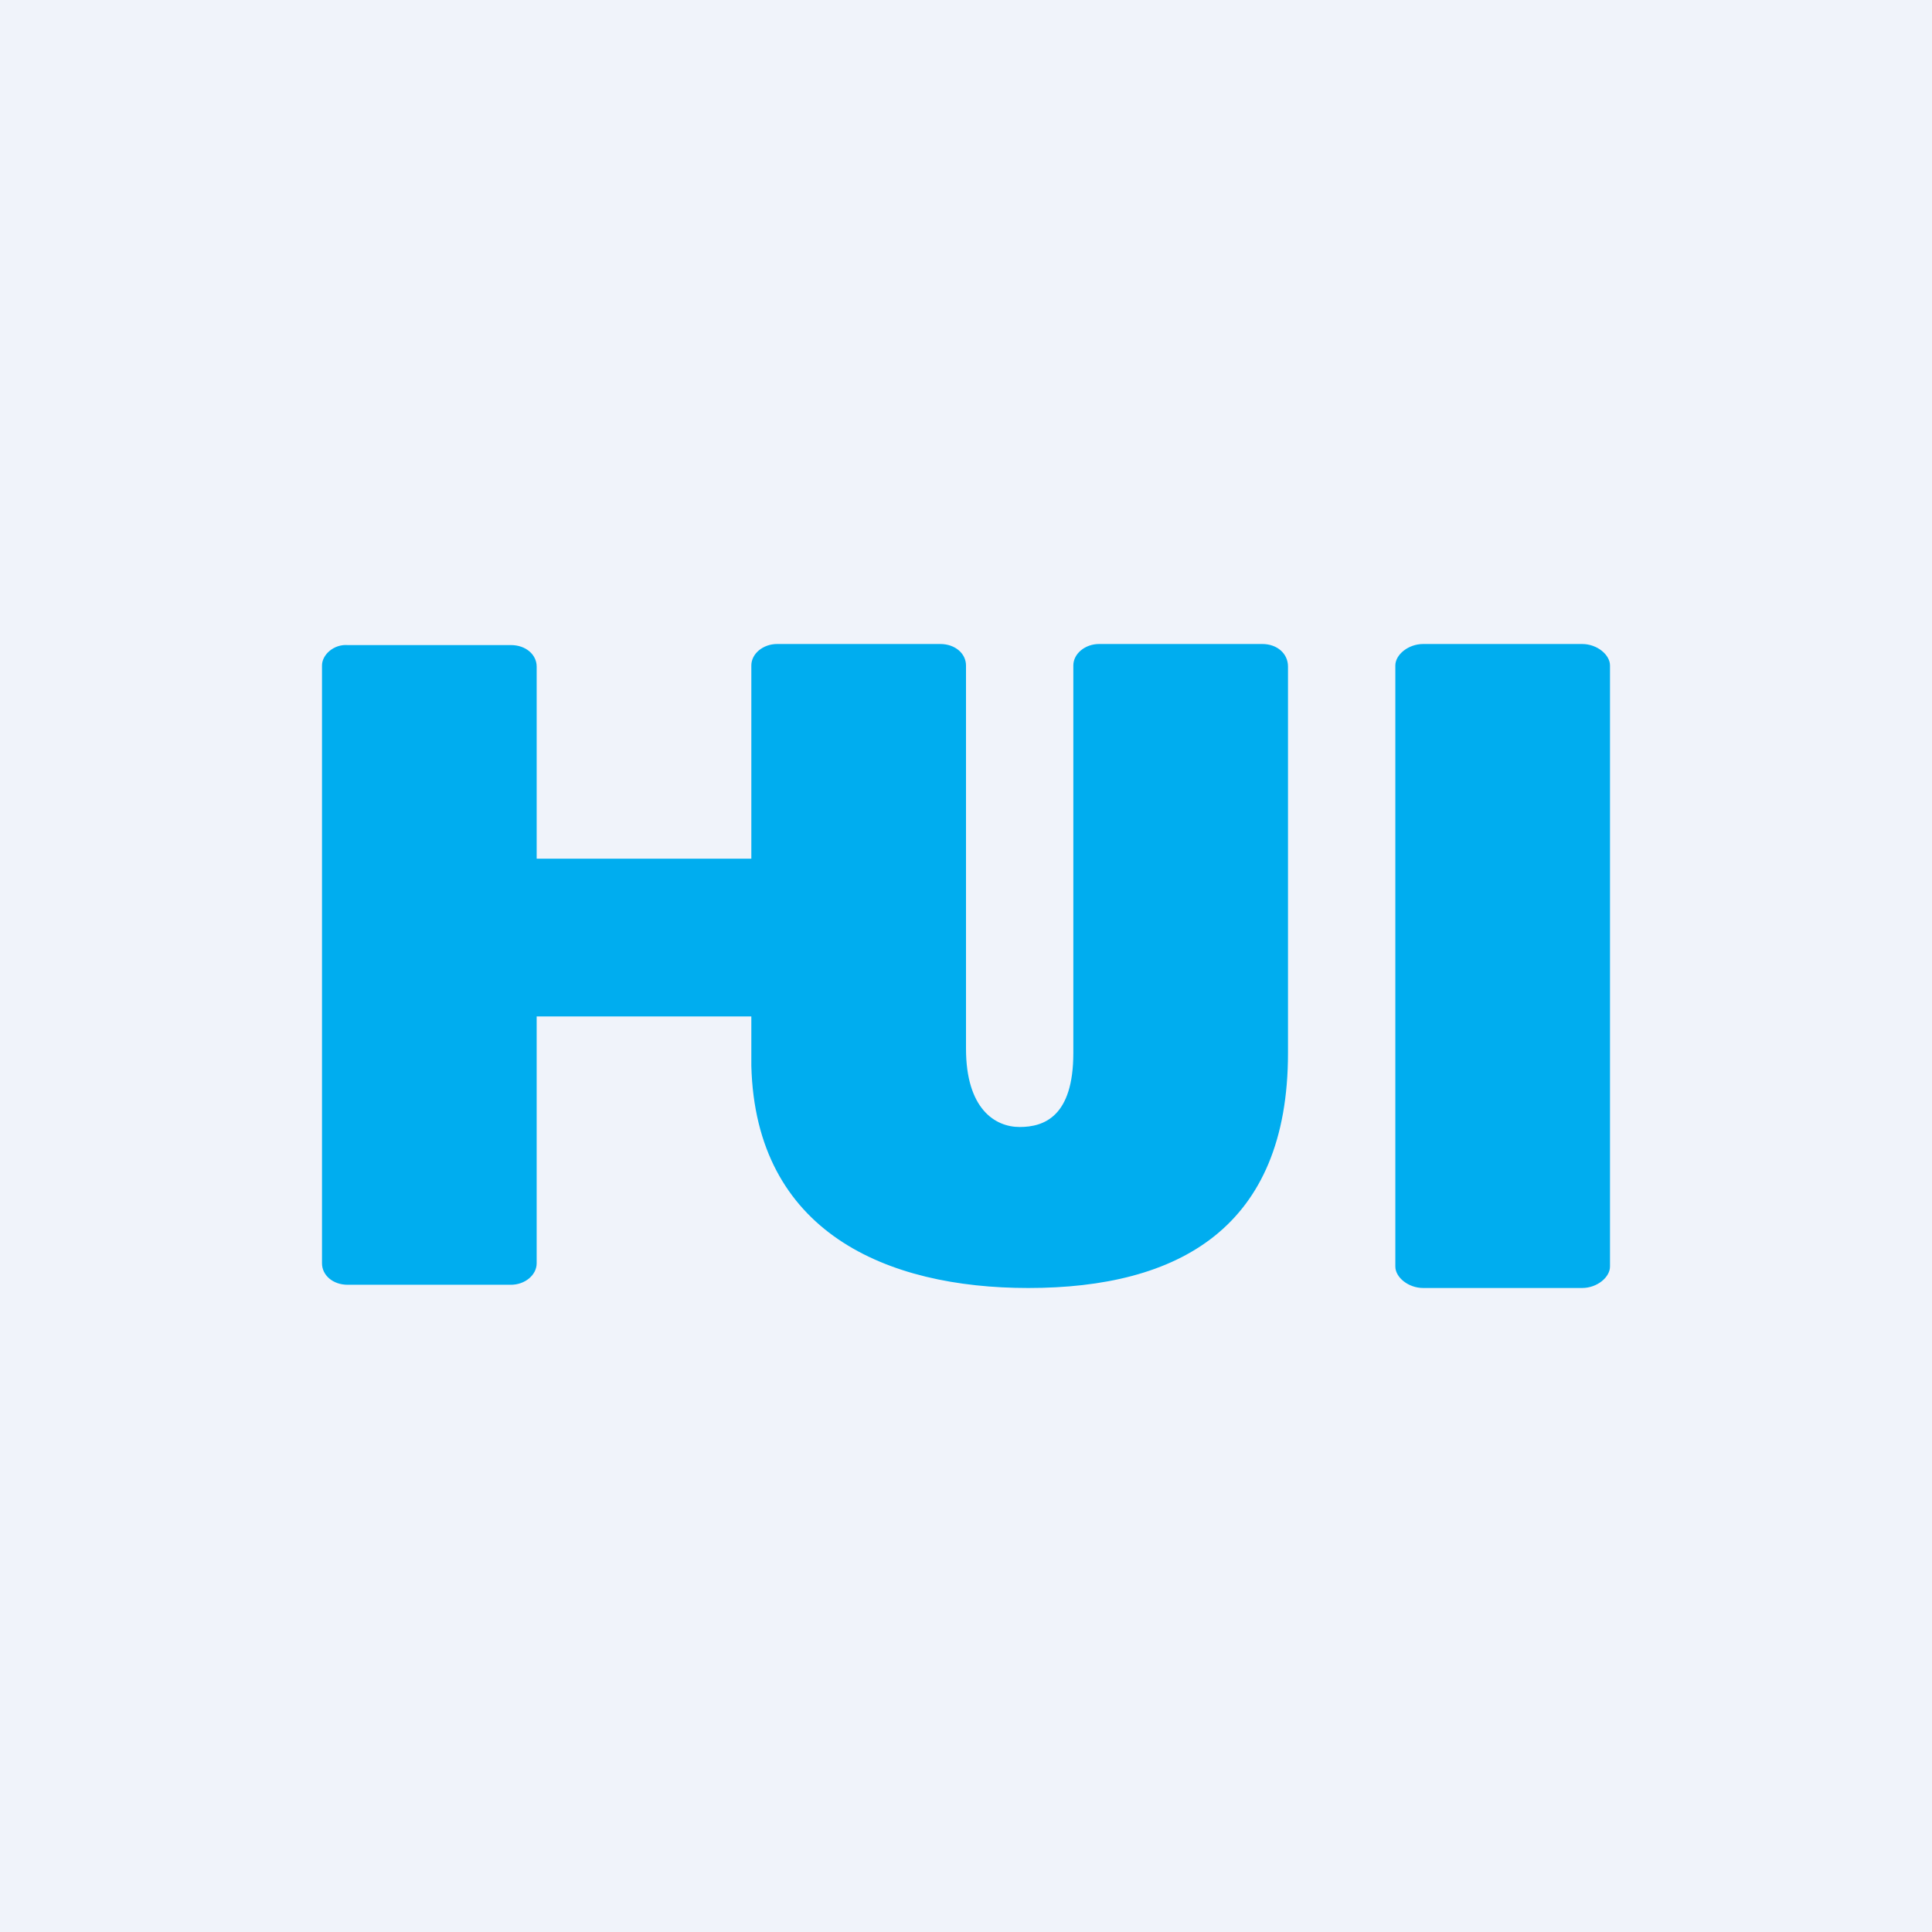 <!-- by TradingView --><svg width="18" height="18" viewBox="0 0 18 18" xmlns="http://www.w3.org/2000/svg"><path fill="#F0F3FA" d="M0 0h18v18H0z"/><path d="M11.76 6h-1.52c-.13 0-.24.09-.24.2v3.61c0 .59-.27.69-.5.69-.23 0-.5-.17-.5-.73V6.2c0-.11-.1-.2-.24-.2H7.24c-.13 0-.24.09-.24.2V8H5V6.21c0-.11-.1-.2-.24-.2H3.24C3.11 6 3 6.1 3 6.2v5.57c0 .11.1.2.24.2h1.52c.13 0 .24-.09.24-.2v-2.3h2v.46C7.04 11.48 8.26 12 9.58 12c1.4 0 2.42-.56 2.42-2.19v-3.6c0-.12-.1-.21-.24-.21ZM14.74 6h-1.48c-.14 0-.26.1-.26.2v5.6c0 .1.12.2.26.2h1.48c.14 0 .26-.1.26-.2V6.2c0-.1-.12-.2-.26-.2Z" fill="#00ADEF"/></svg>